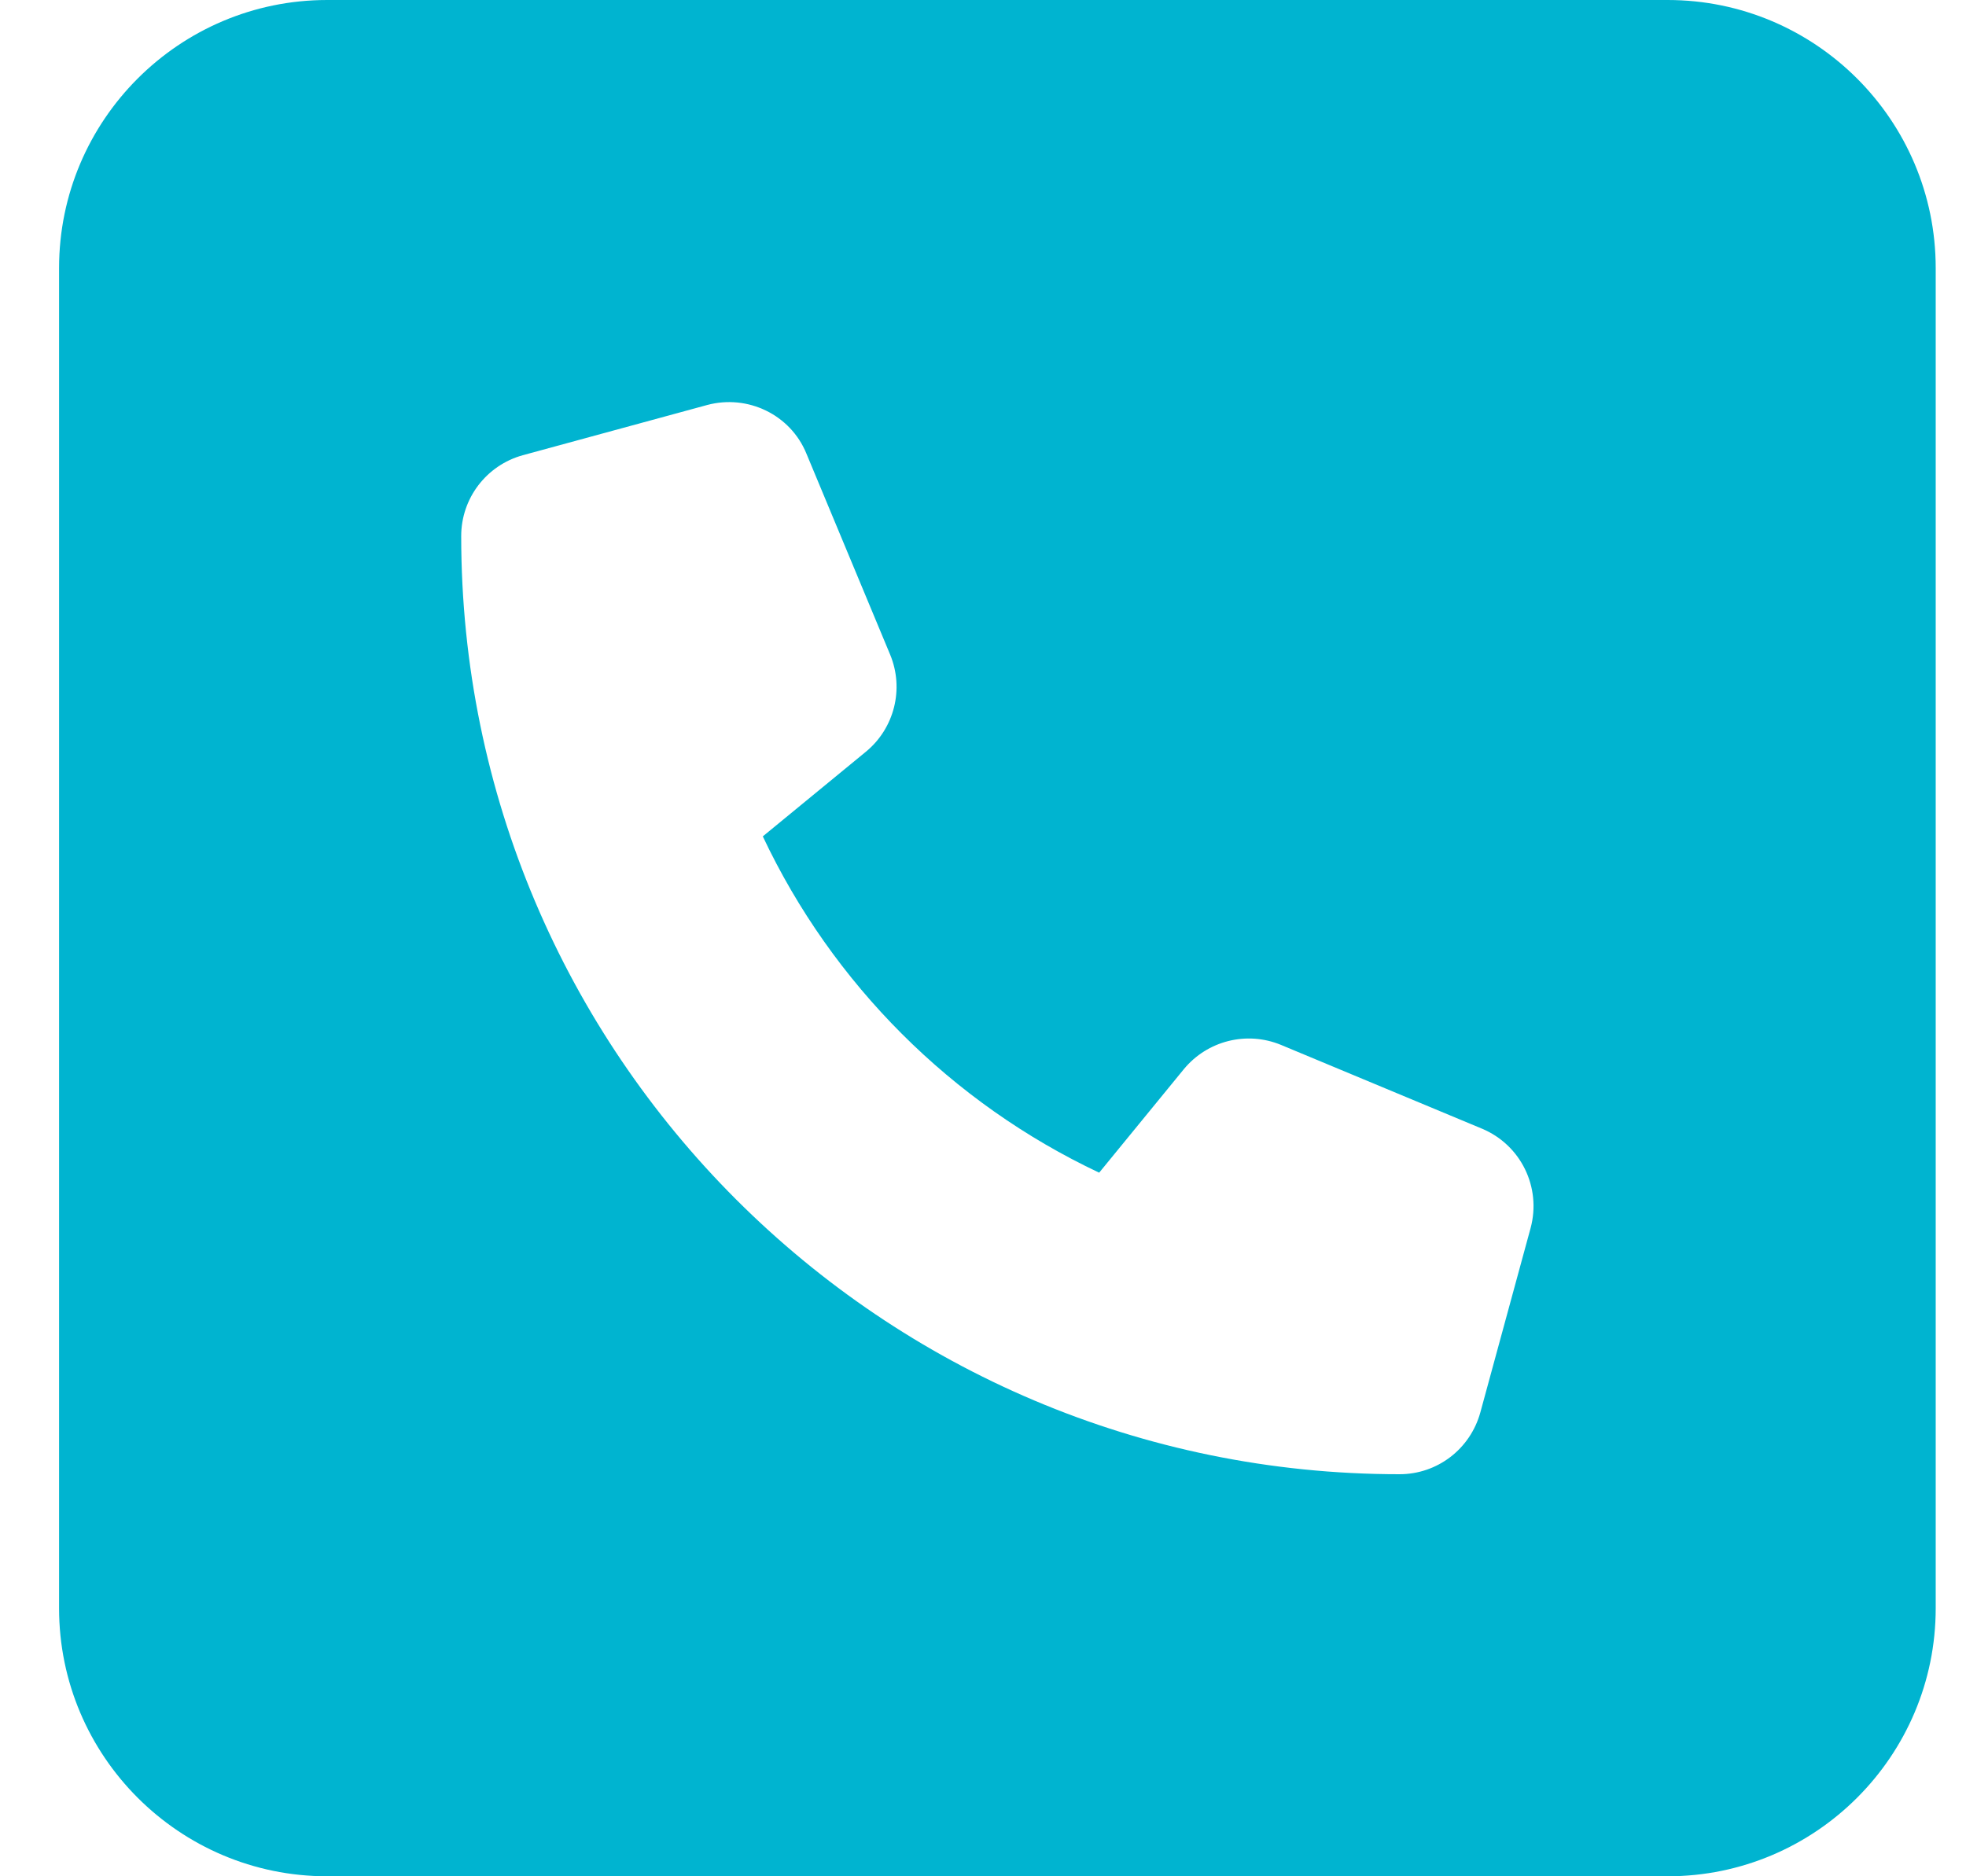 <svg width="22" height="21" viewBox="0 0 22 21" fill="none" xmlns="http://www.w3.org/2000/svg">
<path d="M3.661 0C2.006 0 0.661 1.345 0.661 3V18C0.661 19.655 2.006 21 3.661 21H18.661C20.316 21 21.661 19.655 21.661 18V3C21.661 1.345 20.316 0 18.661 0H3.661ZM7.913 4.533C8.367 4.411 8.846 4.641 9.024 5.077L9.961 7.327C10.12 7.711 10.008 8.152 9.689 8.414L8.536 9.361C9.314 11.011 10.65 12.347 12.3 13.125L13.247 11.967C13.51 11.648 13.95 11.536 14.335 11.695L16.585 12.633C17.02 12.816 17.25 13.289 17.128 13.744L16.566 15.806C16.453 16.219 16.083 16.5 15.661 16.5C9.863 16.5 5.161 11.798 5.161 6C5.161 5.578 5.442 5.208 5.85 5.095L7.913 4.533Z" fill="#00B4D0"/>
</svg>
